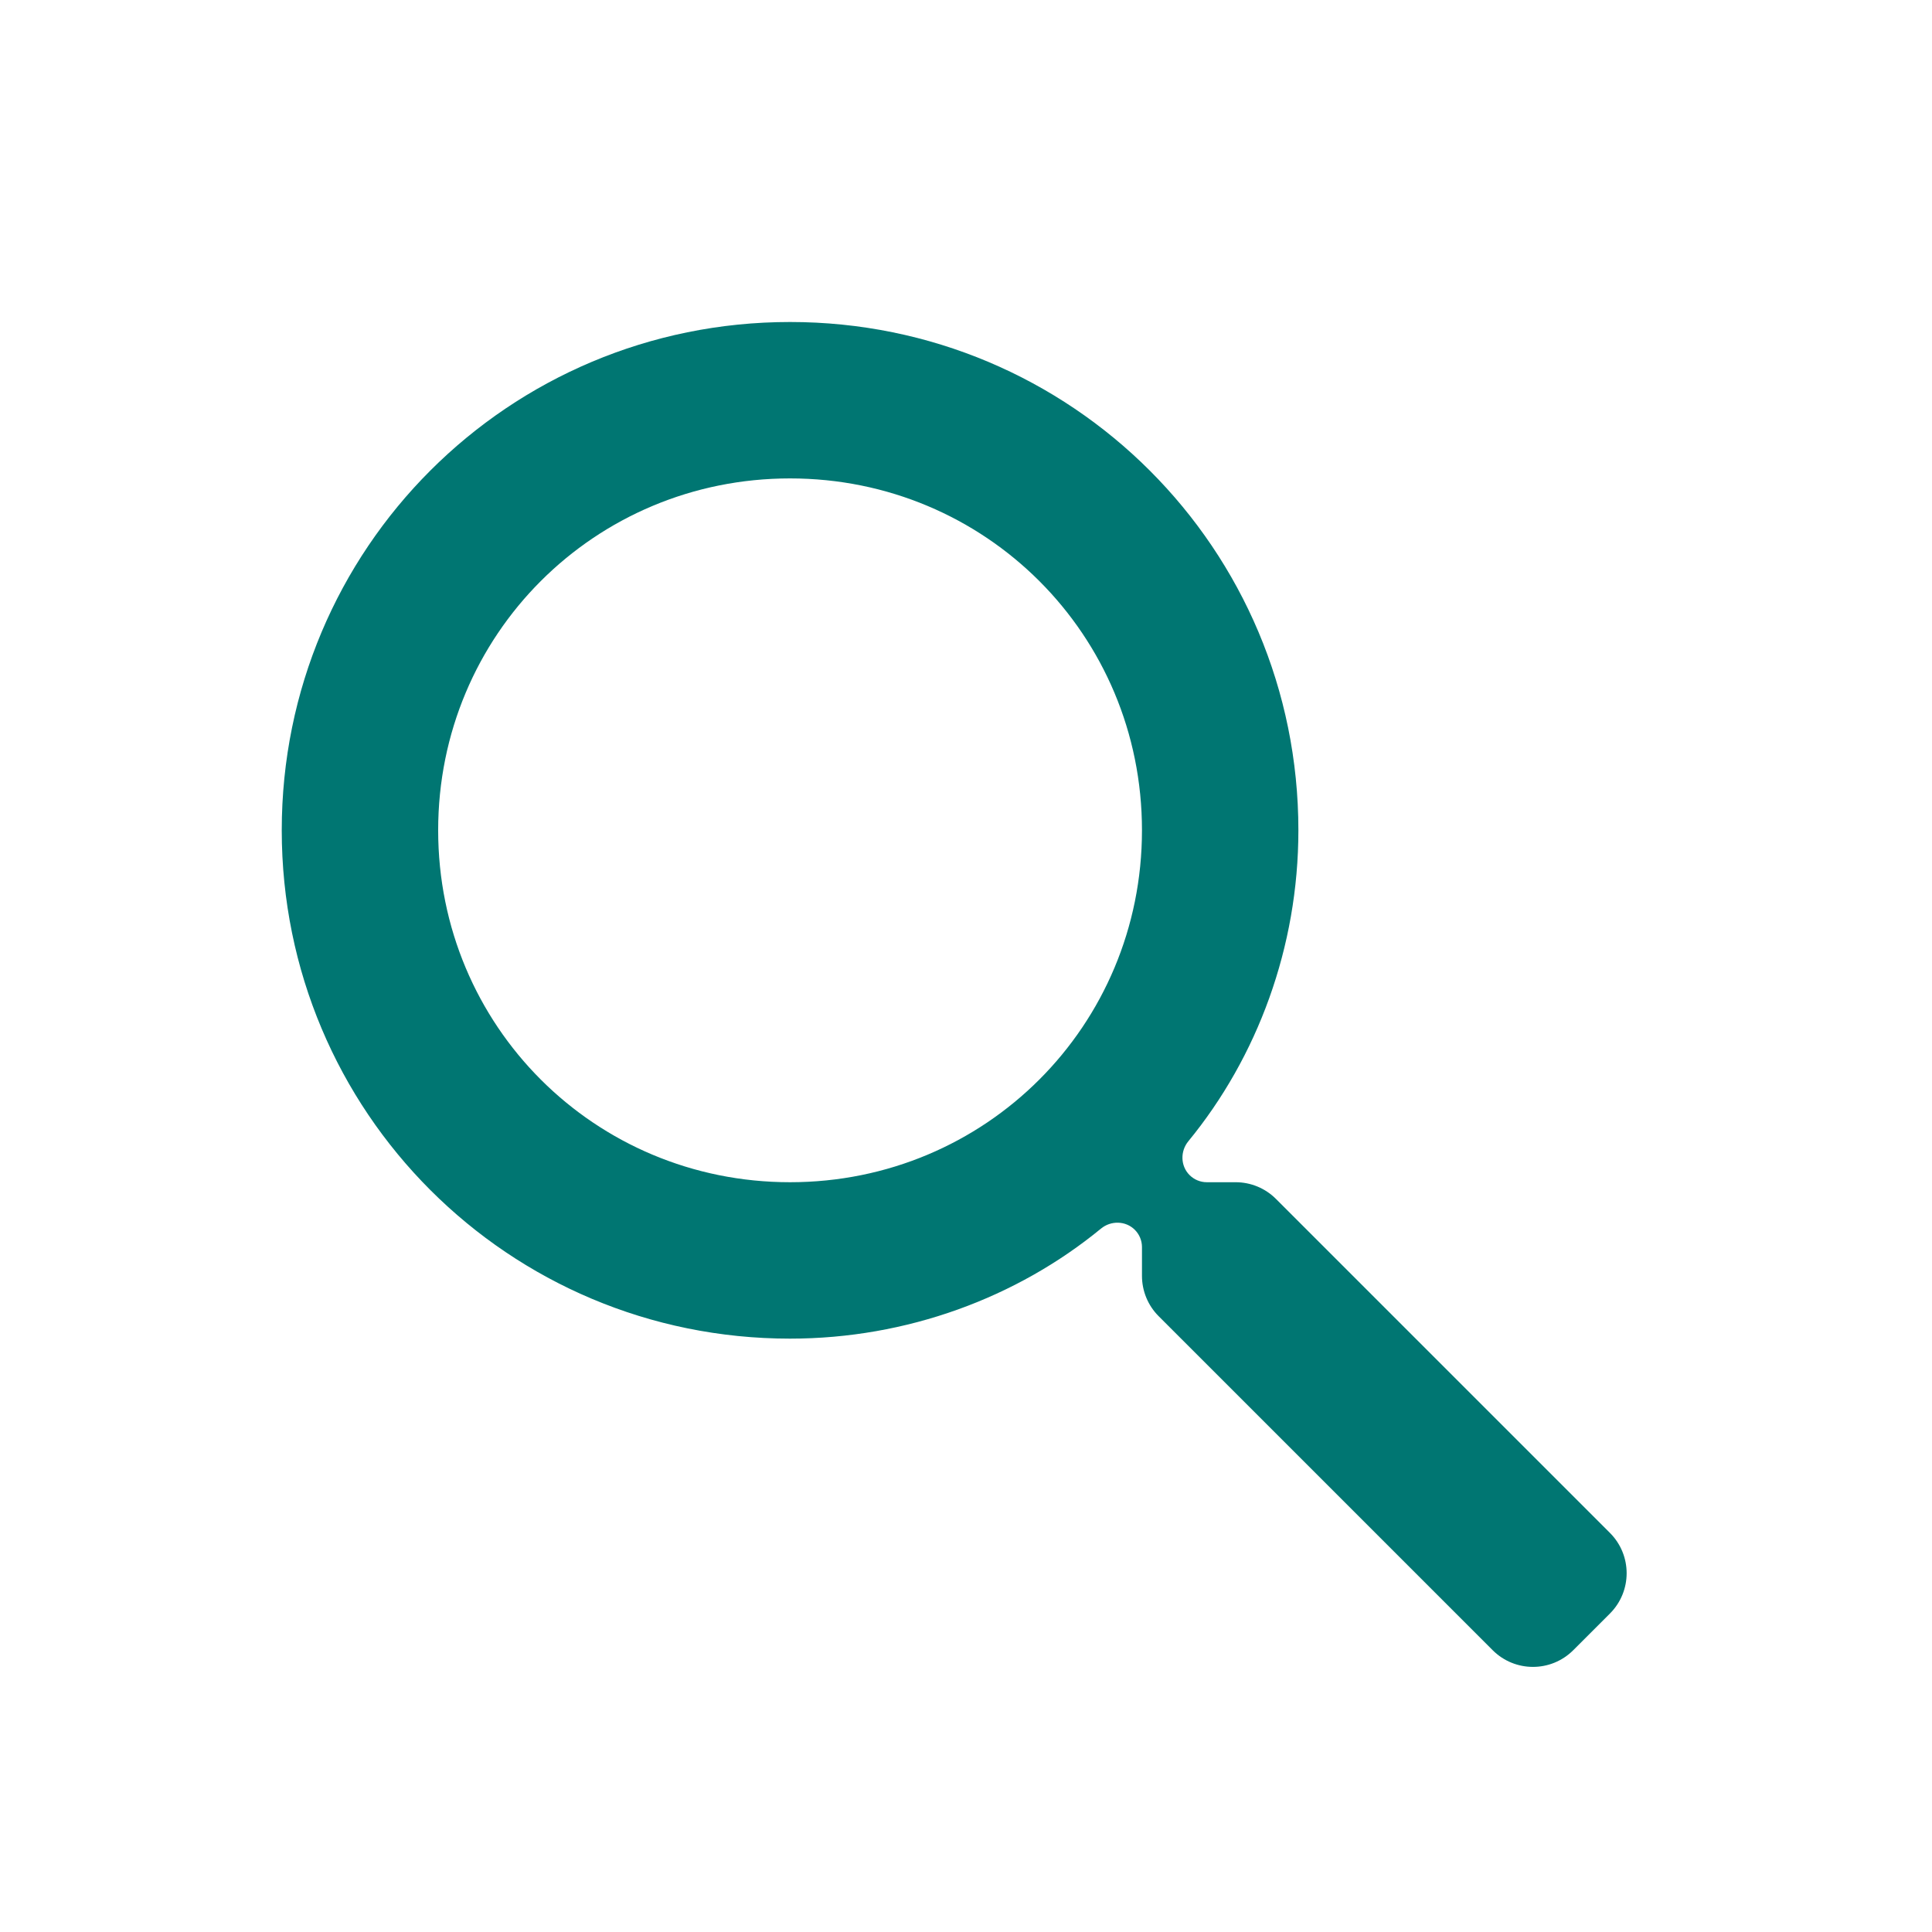<svg width="24" height="24" viewBox="0 0 24 24" fill="none" xmlns="http://www.w3.org/2000/svg">
    <path fill-rule="evenodd" clip-rule="evenodd" d="M14.777 14.597C14.834 14.654 14.911 14.686 14.991 14.686H15.35C15.537 14.686 15.717 14.76 15.85 14.893L19.999 19.042C20.276 19.319 20.276 19.767 19.999 20.044L19.544 20.499C19.267 20.776 18.819 20.776 18.542 20.499L14.393 16.35C14.26 16.217 14.186 16.037 14.186 15.849V15.491C14.186 15.411 14.154 15.334 14.097 15.277V15.277C13.984 15.164 13.801 15.16 13.677 15.262C12.632 16.12 11.266 16.629 9.814 16.629C6.317 16.629 3.5 13.811 3.5 10.314C3.5 6.817 6.317 4 9.814 4C13.311 4 16.129 6.817 16.129 10.314C16.129 11.766 15.62 13.132 14.762 14.177C14.66 14.301 14.664 14.484 14.777 14.597V14.597ZM5.443 10.314C5.443 12.743 7.386 14.686 9.814 14.686C12.243 14.686 14.186 12.743 14.186 10.314C14.186 7.886 12.243 5.943 9.814 5.943C7.386 5.943 5.443 7.886 5.443 10.314Z" fill="#007672"/>
</svg>
